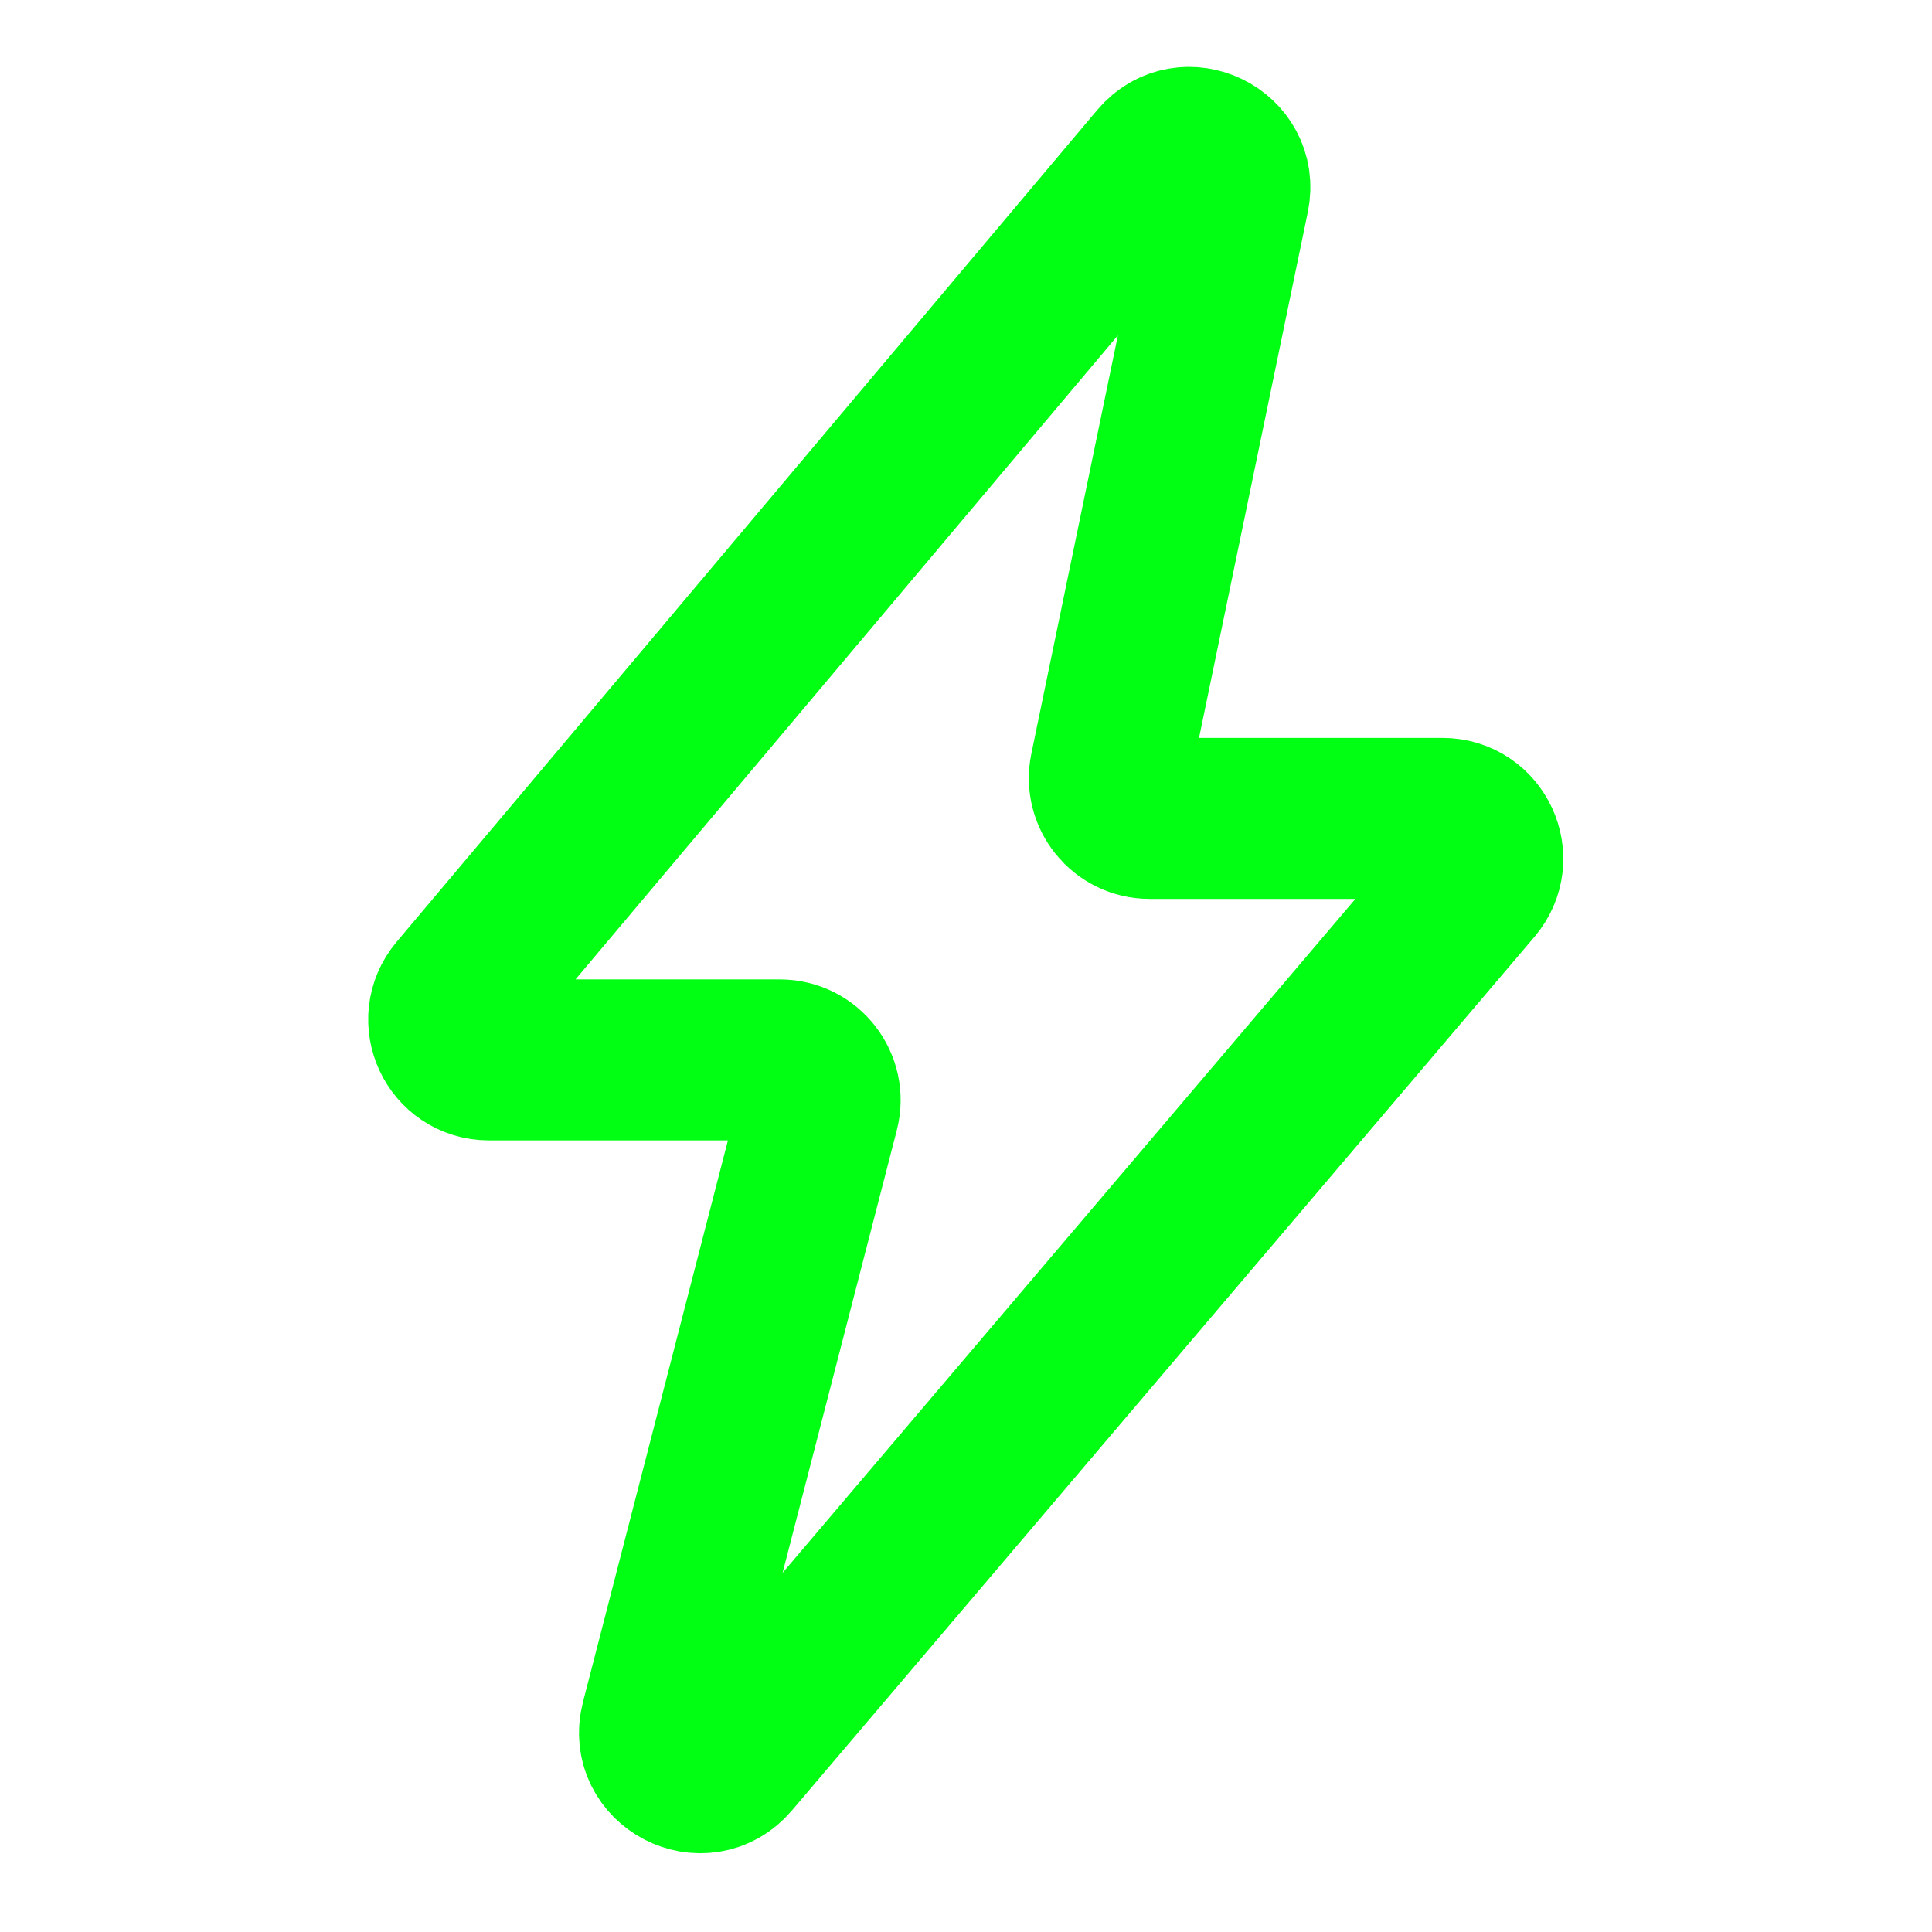 <svg width="48" height="48" viewBox="0 0 48 48" fill="none" xmlns="http://www.w3.org/2000/svg">
<path d="M11.384 24.689L28.789 4.022C29.457 3.228 30.743 3.852 30.533 4.868L27.582 19.131C27.454 19.751 27.928 20.333 28.561 20.333H35.838C36.69 20.333 37.152 21.331 36.599 21.981L18.151 43.686C17.463 44.495 16.155 43.816 16.42 42.788L20.344 27.583C20.508 26.95 20.029 26.333 19.376 26.333H12.149C11.299 26.333 10.837 25.34 11.384 24.689Z" stroke="#01FF14" stroke-width="4"/>
</svg>

